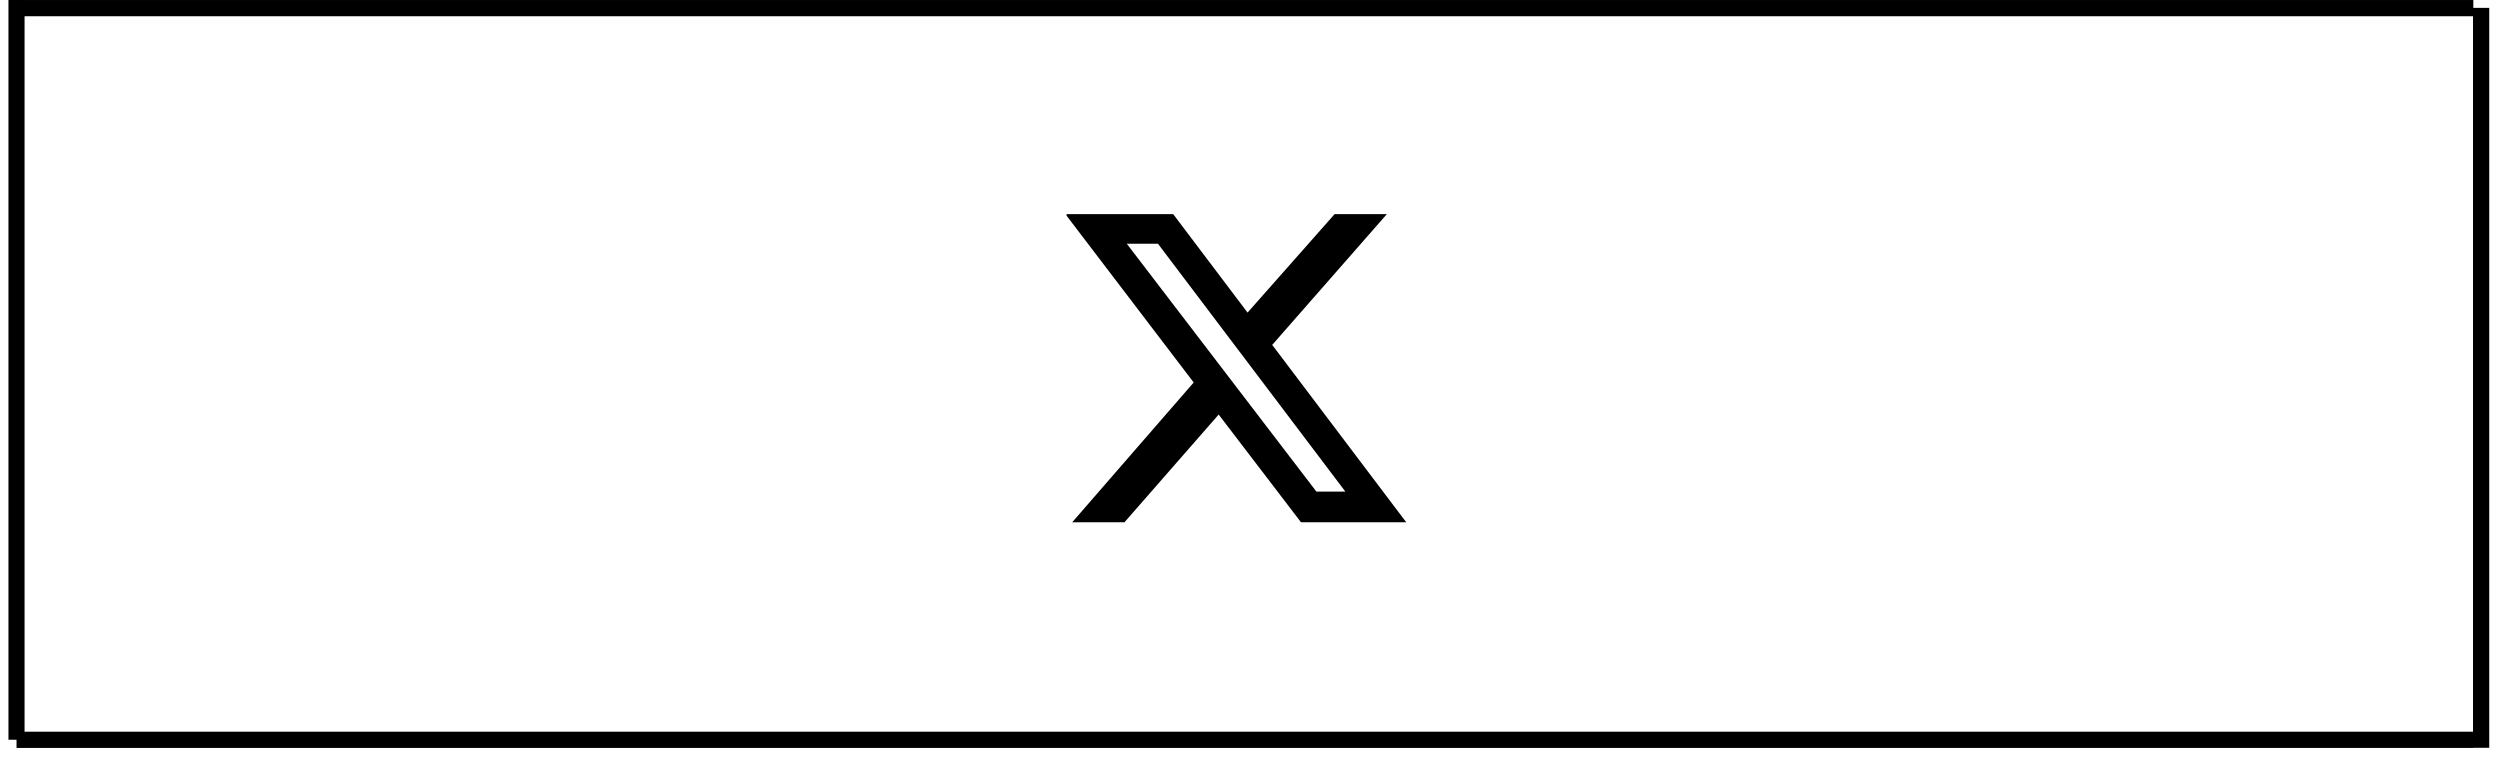 <svg xmlns="http://www.w3.org/2000/svg" xmlns:xlink="http://www.w3.org/1999/xlink" width="160" zoomAndPan="magnify" viewBox="0 0 120 36.75" height="49" preserveAspectRatio="xMidYMid meet" version="1.0"><defs><clipPath id="360b33c510"><path d="M 0.406 0 L 119.594 0 L 119.594 1 L 0.406 1 Z M 0.406 0 " clip-rule="nonzero"/></clipPath><clipPath id="5e330c3e80"><path d="M 0.406 35 L 119.594 35 L 119.594 36 L 0.406 36 Z M 0.406 35 " clip-rule="nonzero"/></clipPath><clipPath id="84e5e6877c"><path d="M 0.406 0 L 2 0 L 2 36 L 0.406 36 Z M 0.406 0 " clip-rule="nonzero"/></clipPath><clipPath id="745b008149"><path d="M 118 0 L 119.594 0 L 119.594 36.5 L 118 36.5 Z M 118 0 " clip-rule="nonzero"/></clipPath><clipPath id="c28e58c0c5"><path d="M 51.195 10.277 L 67.555 10.277 L 67.555 25.074 L 51.195 25.074 Z M 51.195 10.277 " clip-rule="nonzero"/></clipPath></defs><g clip-path="url(#360b33c510)"><path stroke-linecap="butt" transform="matrix(0.779, 0, 0, 0.779, 0.795, 0)" fill="none" stroke-linejoin="miter" d="M -0.002 0.501 L 151.38 0.501 " stroke="#000000" stroke-width="1" stroke-opacity="1" stroke-miterlimit="4"/></g><g clip-path="url(#5e330c3e80)"><path stroke-linecap="butt" transform="matrix(0.779, 0, 0, 0.779, 0.795, 35.121)" fill="none" stroke-linejoin="miter" d="M -0.002 0.501 L 151.38 0.501 " stroke="#000000" stroke-width="1" stroke-opacity="1" stroke-miterlimit="4"/></g><g clip-path="url(#84e5e6877c)"><path stroke-linecap="butt" transform="matrix(0, -0.779, 0.779, 0, 0.401, 35.506)" fill="none" stroke-linejoin="miter" d="M -0.002 0.499 L 45.589 0.499 " stroke="#000000" stroke-width="1" stroke-opacity="1" stroke-miterlimit="4"/></g><g clip-path="url(#745b008149)"><path stroke-linecap="butt" transform="matrix(0, -0.779, 0.779, 0, 118.703, 35.896)" fill="none" stroke-linejoin="miter" d="M 0.002 0.502 L 45.593 0.502 " stroke="#000000" stroke-width="1" stroke-opacity="1" stroke-miterlimit="4"/></g><g clip-path="url(#c28e58c0c5)"><path fill="#000000" d="M 64.062 10.277 L 66.57 10.277 L 61.066 16.555 L 67.5 25.07 L 62.449 25.07 L 58.496 19.898 L 53.973 25.07 L 51.465 25.07 L 57.297 18.359 L 51.137 10.277 L 56.312 10.277 L 59.883 15.004 Z M 63.188 23.598 L 64.578 23.598 L 55.582 11.699 L 54.086 11.699 Z M 63.188 23.598 " fill-opacity="1" fill-rule="nonzero"/></g></svg>
